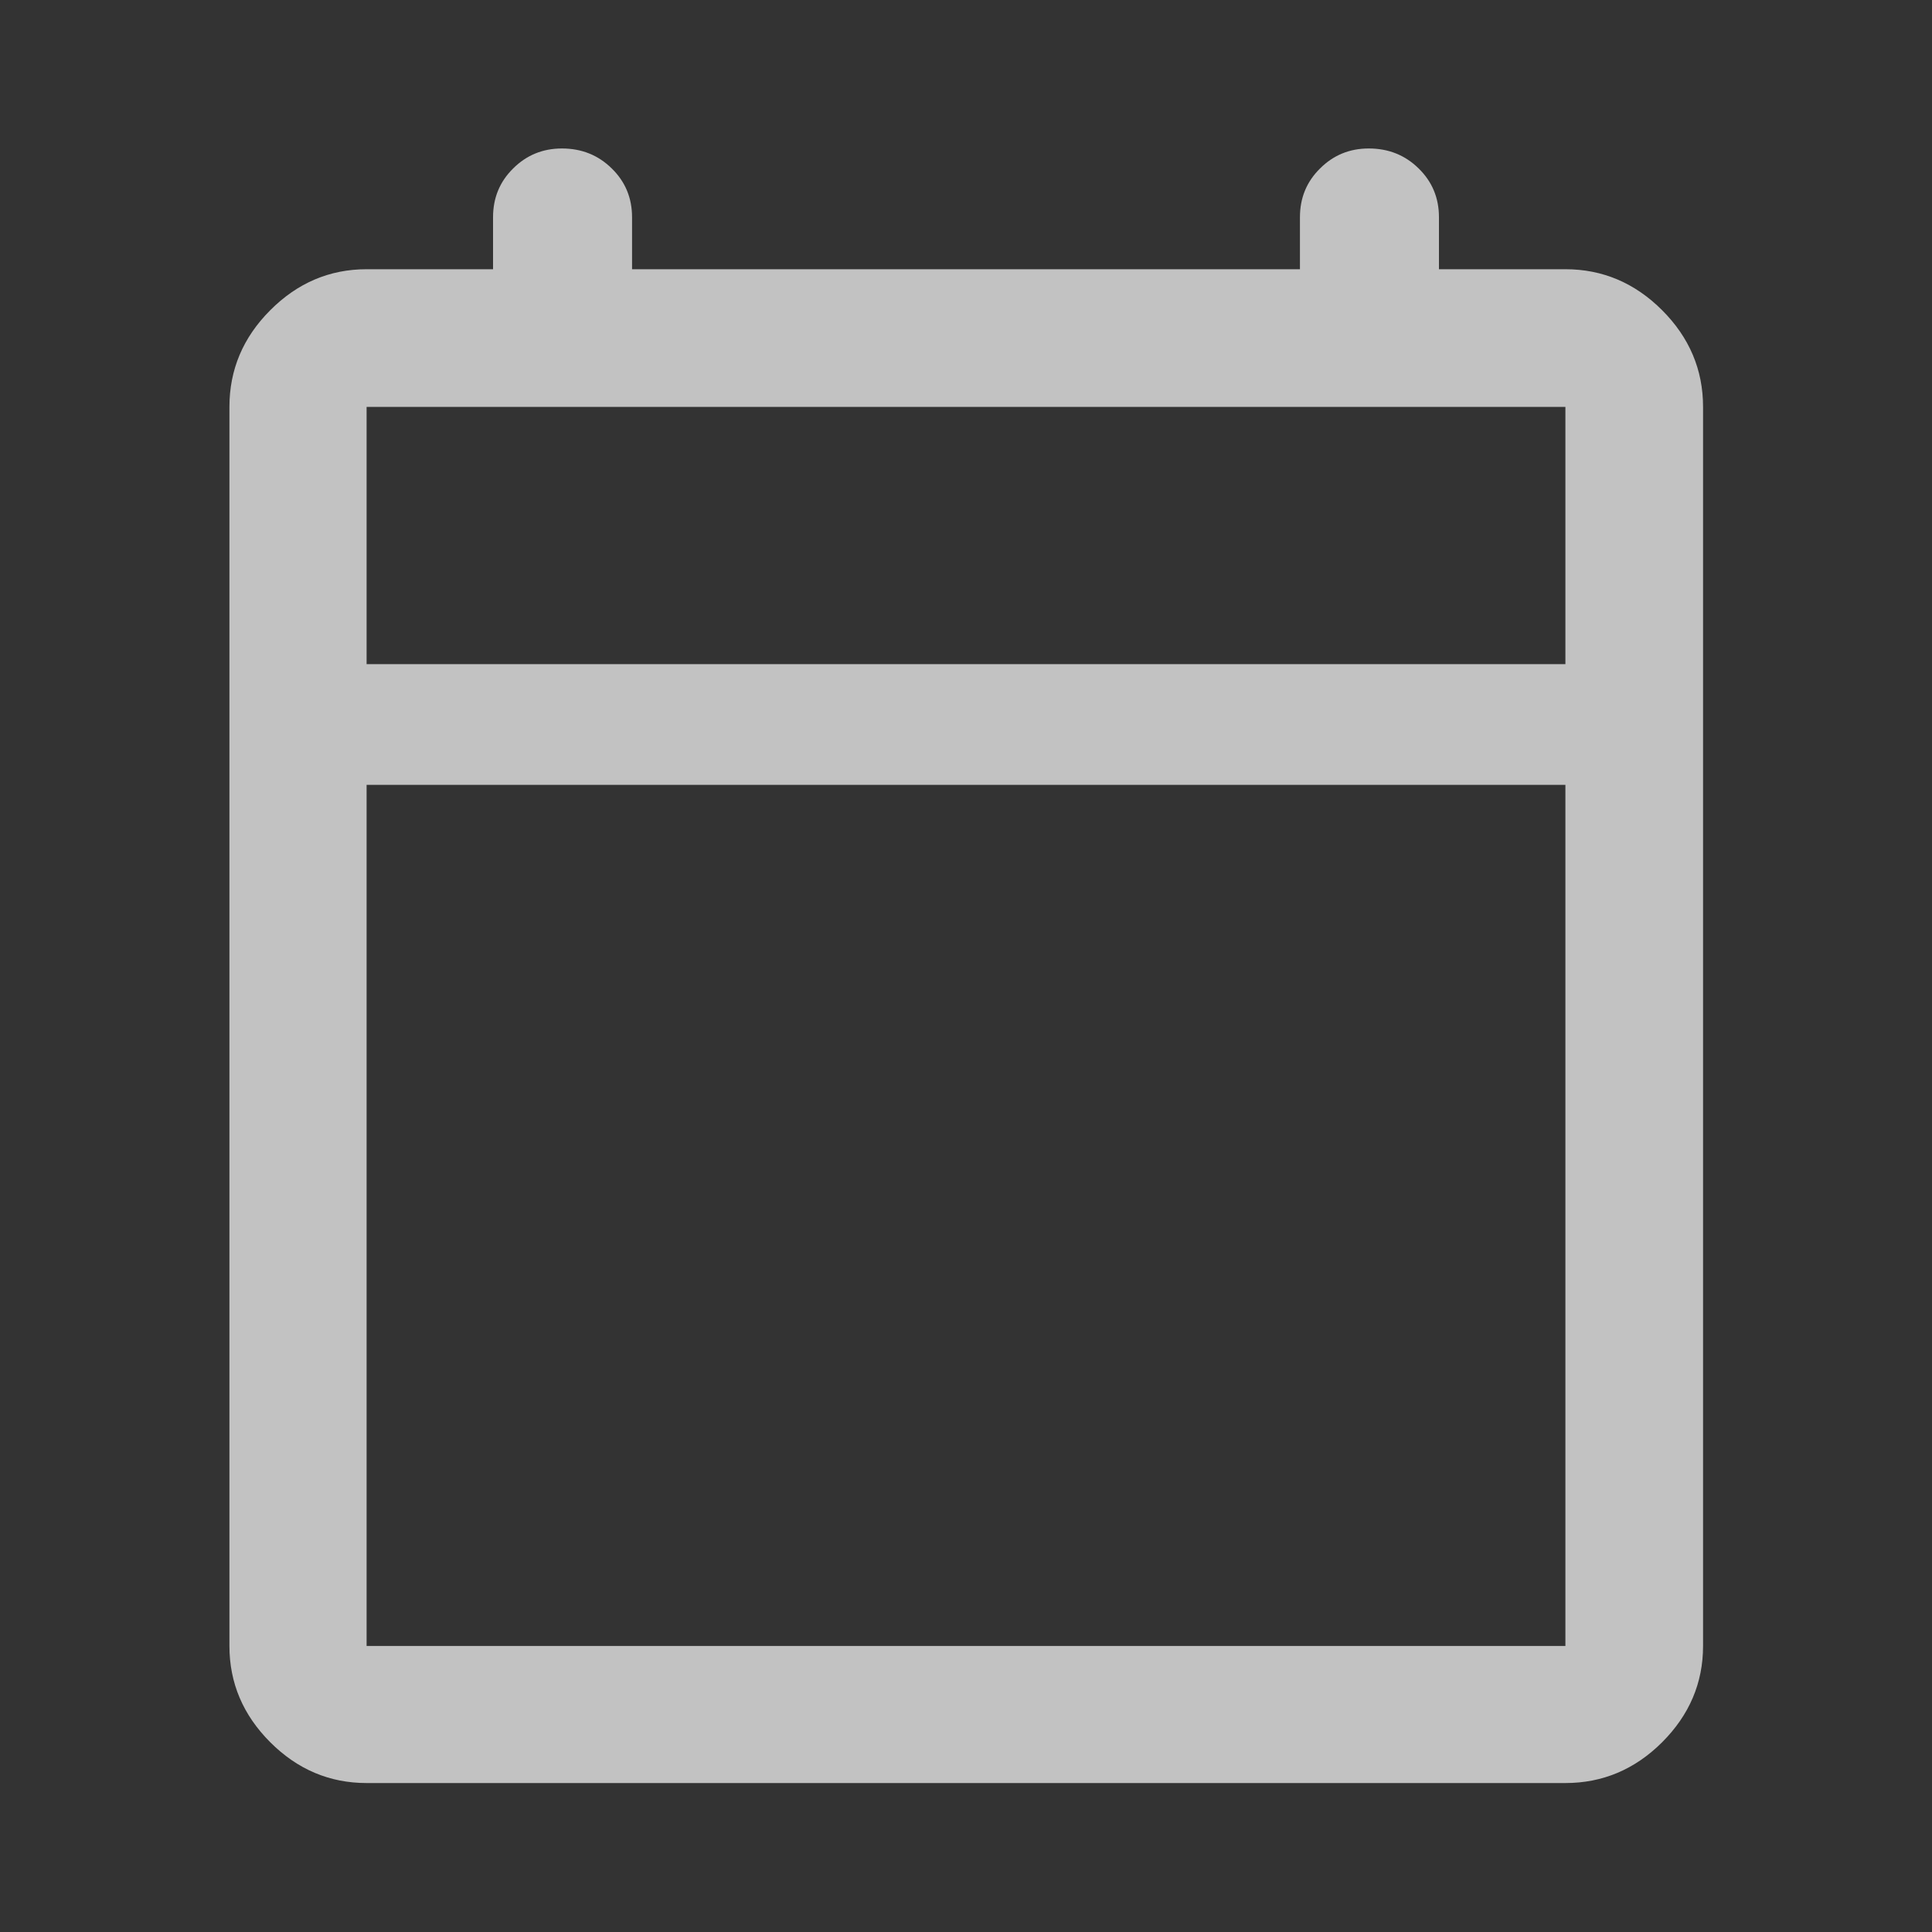 <svg width="20" height="20" viewBox="0 0 20 20" fill="none" xmlns="http://www.w3.org/2000/svg">
<rect x="0" y="0" width="20" height="20" fill="#333333" stroke="none"/>
<path d="M3.795 18.458C3.412 18.458 3.079 18.317 2.798 18.036C2.516 17.754 2.375 17.422 2.375 17.039V4.212C2.375 3.827 2.516 3.493 2.798 3.211C3.079 2.929 3.412 2.787 3.795 2.787H5.104V2.249C5.104 2.049 5.173 1.881 5.312 1.744C5.45 1.606 5.619 1.537 5.817 1.537C6.021 1.537 6.193 1.606 6.333 1.744C6.473 1.881 6.543 2.049 6.543 2.249V2.787H13.457V2.249C13.457 2.049 13.526 1.881 13.665 1.744C13.803 1.606 13.971 1.537 14.169 1.537C14.374 1.537 14.546 1.606 14.686 1.744C14.826 1.881 14.896 2.049 14.896 2.249V2.787H16.205C16.59 2.787 16.924 2.929 17.206 3.211C17.488 3.493 17.63 3.827 17.63 4.212V17.039C17.63 17.422 17.488 17.754 17.206 18.036C16.924 18.317 16.59 18.458 16.205 18.458H3.795ZM3.795 17.039H16.205V8.125H3.795V17.039ZM3.795 6.875H16.205V4.212H3.795V6.875Z" fill="white" fill-opacity="0.7"/>
</svg>
